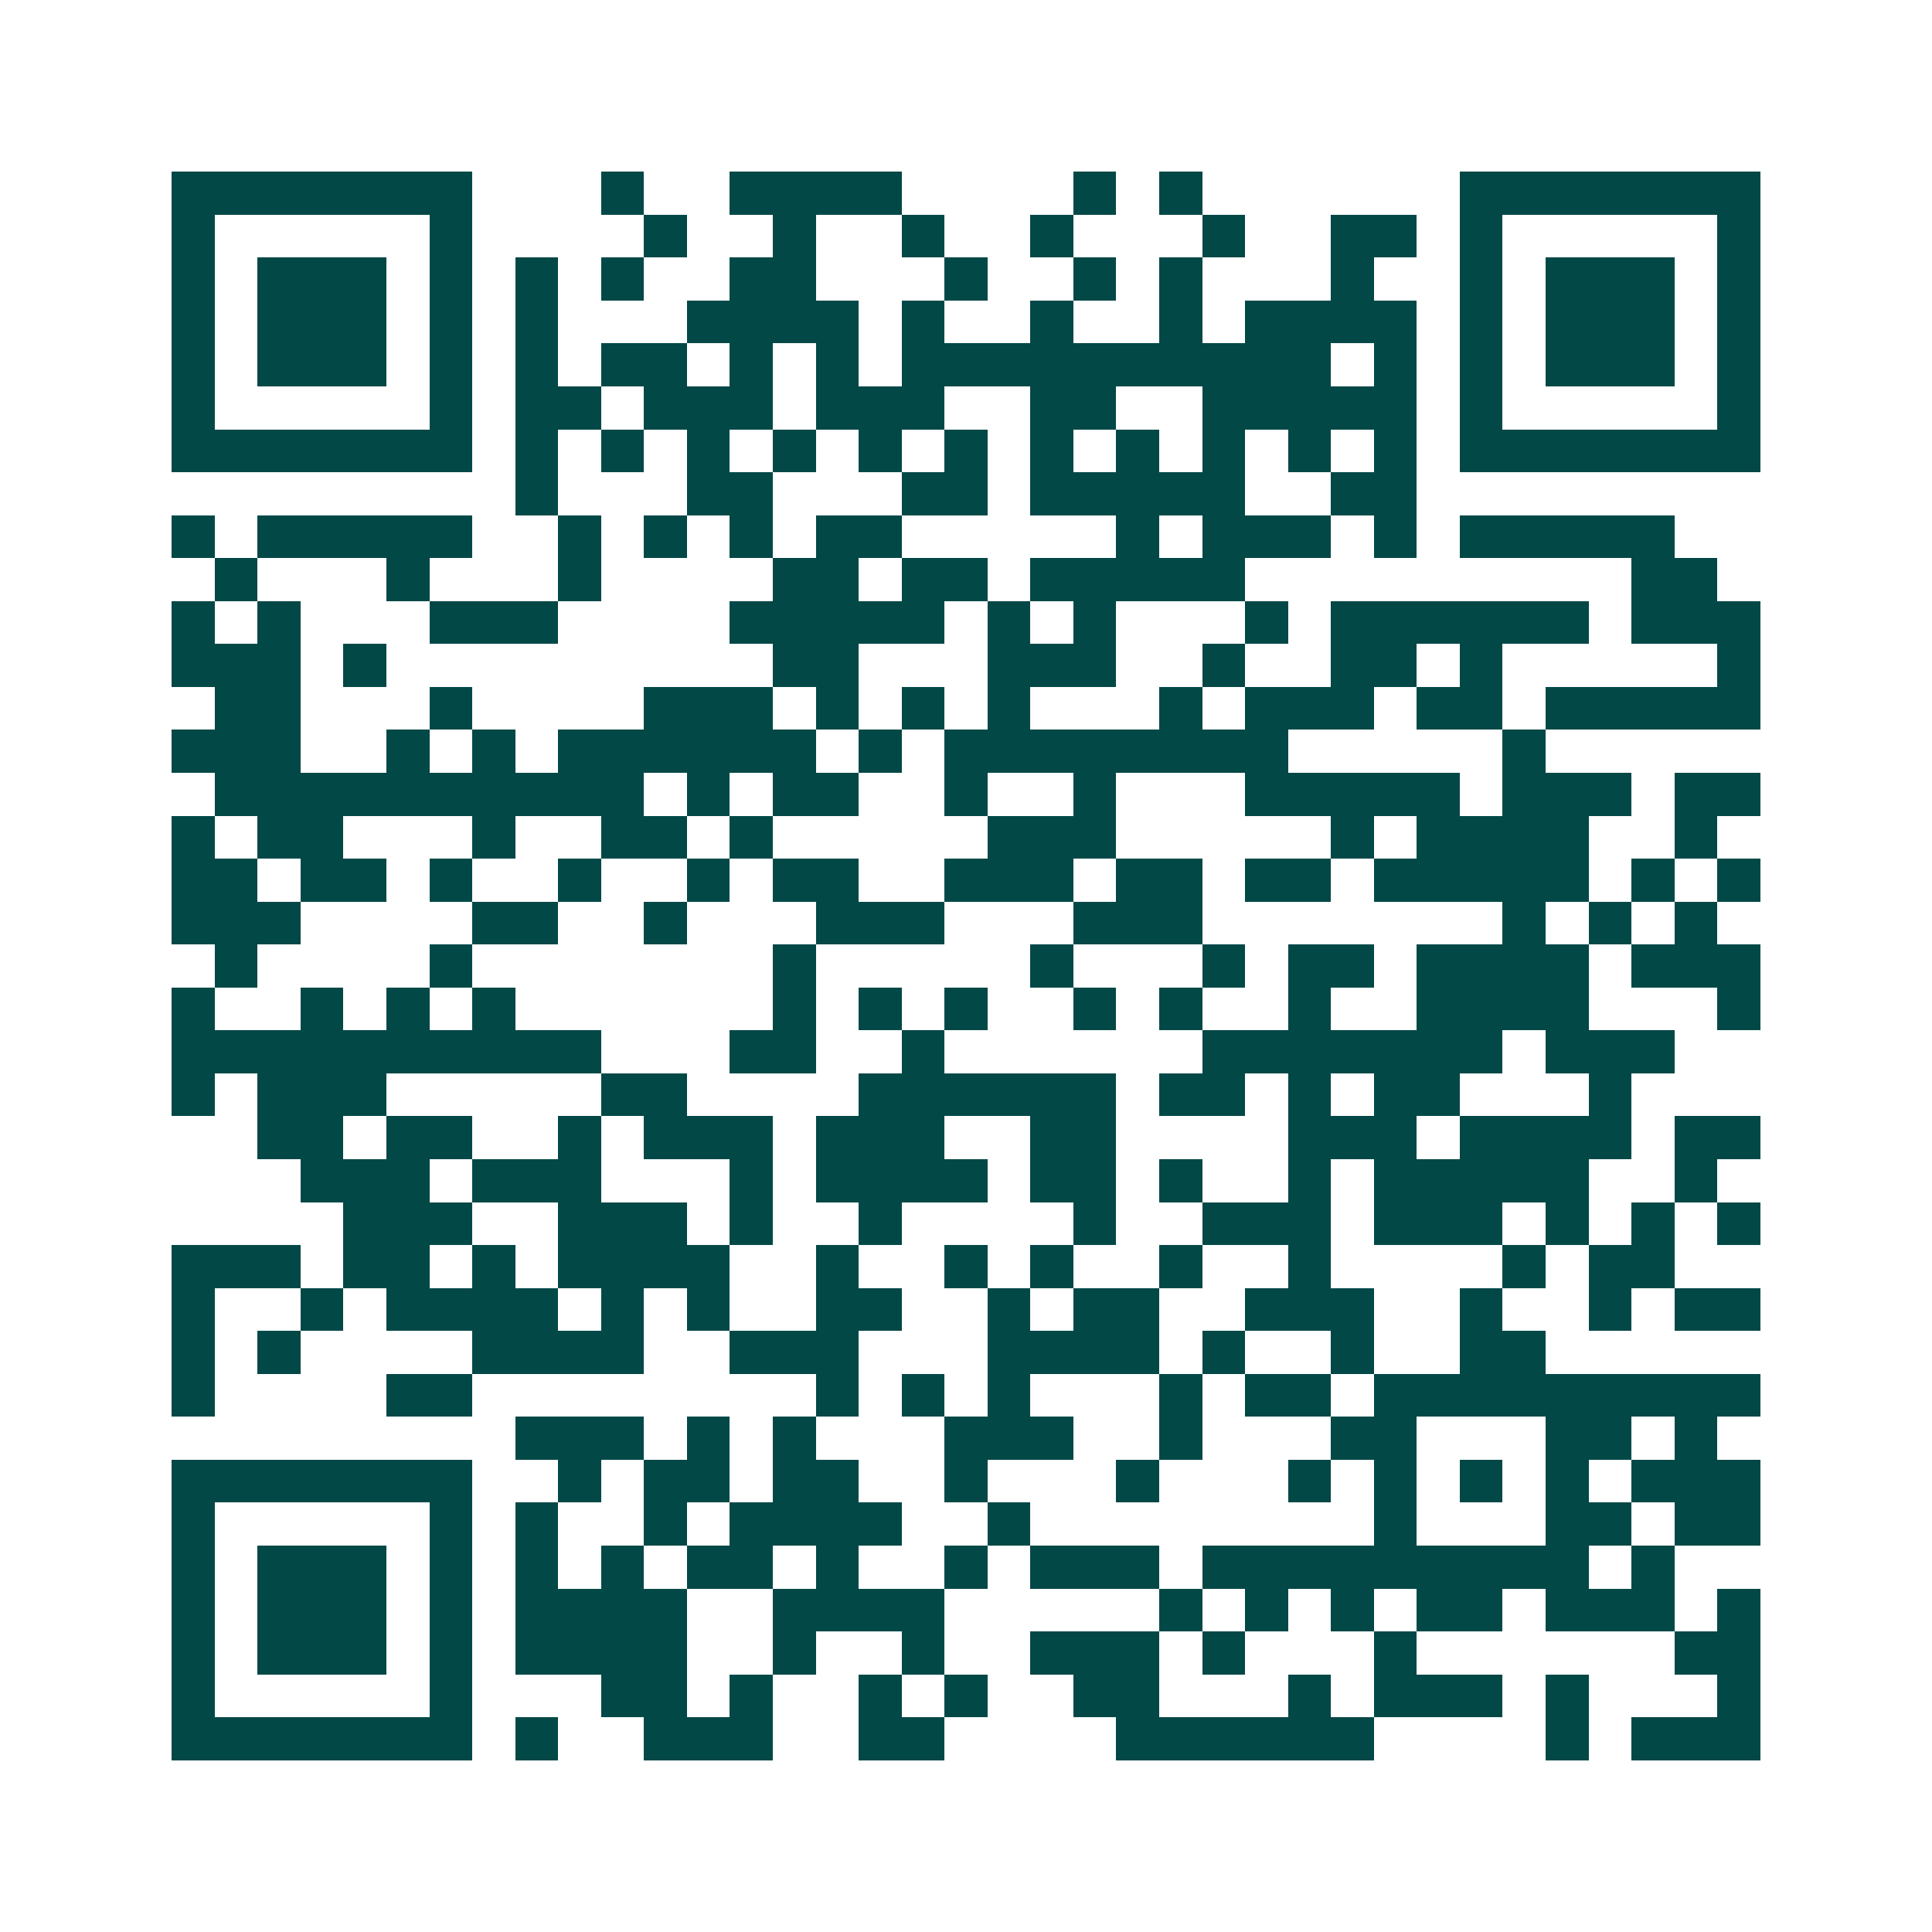 <svg xmlns="http://www.w3.org/2000/svg" width="200" height="200" viewBox="0 0 45 45" shape-rendering="crispEdges"><path fill="#ffffff" d="M0 0h45v45H0z"/><path stroke="#014847" d="M4 4.5h7m3 0h1m2 0h4m4 0h1m1 0h1m6 0h7M4 5.5h1m5 0h1m4 0h1m2 0h1m2 0h1m2 0h1m3 0h1m2 0h2m1 0h1m5 0h1M4 6.5h1m1 0h3m1 0h1m1 0h1m1 0h1m2 0h2m3 0h1m2 0h1m1 0h1m3 0h1m2 0h1m1 0h3m1 0h1M4 7.5h1m1 0h3m1 0h1m1 0h1m3 0h4m1 0h1m2 0h1m2 0h1m1 0h4m1 0h1m1 0h3m1 0h1M4 8.5h1m1 0h3m1 0h1m1 0h1m1 0h2m1 0h1m1 0h1m1 0h10m1 0h1m1 0h1m1 0h3m1 0h1M4 9.5h1m5 0h1m1 0h2m1 0h3m1 0h3m2 0h2m2 0h5m1 0h1m5 0h1M4 10.5h7m1 0h1m1 0h1m1 0h1m1 0h1m1 0h1m1 0h1m1 0h1m1 0h1m1 0h1m1 0h1m1 0h1m1 0h7M12 11.5h1m3 0h2m3 0h2m1 0h5m2 0h2M4 12.5h1m1 0h5m2 0h1m1 0h1m1 0h1m1 0h2m5 0h1m1 0h3m1 0h1m1 0h5M5 13.5h1m3 0h1m3 0h1m4 0h2m1 0h2m1 0h5m9 0h2M4 14.5h1m1 0h1m3 0h3m4 0h5m1 0h1m1 0h1m3 0h1m1 0h6m1 0h3M4 15.5h3m1 0h1m9 0h2m3 0h3m2 0h1m2 0h2m1 0h1m5 0h1M5 16.5h2m3 0h1m4 0h3m1 0h1m1 0h1m1 0h1m3 0h1m1 0h3m1 0h2m1 0h5M4 17.5h3m2 0h1m1 0h1m1 0h6m1 0h1m1 0h8m5 0h1M5 18.5h10m1 0h1m1 0h2m2 0h1m2 0h1m3 0h5m1 0h3m1 0h2M4 19.5h1m1 0h2m3 0h1m2 0h2m1 0h1m5 0h3m5 0h1m1 0h4m2 0h1M4 20.5h2m1 0h2m1 0h1m2 0h1m2 0h1m1 0h2m2 0h3m1 0h2m1 0h2m1 0h5m1 0h1m1 0h1M4 21.5h3m4 0h2m2 0h1m3 0h3m3 0h3m7 0h1m1 0h1m1 0h1M5 22.5h1m4 0h1m7 0h1m5 0h1m3 0h1m1 0h2m1 0h4m1 0h3M4 23.5h1m2 0h1m1 0h1m1 0h1m6 0h1m1 0h1m1 0h1m2 0h1m1 0h1m2 0h1m2 0h4m3 0h1M4 24.5h10m3 0h2m2 0h1m6 0h7m1 0h3M4 25.5h1m1 0h3m5 0h2m4 0h6m1 0h2m1 0h1m1 0h2m3 0h1M6 26.5h2m1 0h2m2 0h1m1 0h3m1 0h3m2 0h2m4 0h3m1 0h4m1 0h2M7 27.5h3m1 0h3m3 0h1m1 0h4m1 0h2m1 0h1m2 0h1m1 0h5m2 0h1M8 28.5h3m2 0h3m1 0h1m2 0h1m4 0h1m2 0h3m1 0h3m1 0h1m1 0h1m1 0h1M4 29.5h3m1 0h2m1 0h1m1 0h4m2 0h1m2 0h1m1 0h1m2 0h1m2 0h1m4 0h1m1 0h2M4 30.5h1m2 0h1m1 0h4m1 0h1m1 0h1m2 0h2m2 0h1m1 0h2m2 0h3m2 0h1m2 0h1m1 0h2M4 31.5h1m1 0h1m4 0h4m2 0h3m3 0h4m1 0h1m2 0h1m2 0h2M4 32.5h1m4 0h2m8 0h1m1 0h1m1 0h1m3 0h1m1 0h2m1 0h9M12 33.5h3m1 0h1m1 0h1m3 0h3m2 0h1m3 0h2m3 0h2m1 0h1M4 34.5h7m2 0h1m1 0h2m1 0h2m2 0h1m3 0h1m3 0h1m1 0h1m1 0h1m1 0h1m1 0h3M4 35.5h1m5 0h1m1 0h1m2 0h1m1 0h4m2 0h1m8 0h1m3 0h2m1 0h2M4 36.5h1m1 0h3m1 0h1m1 0h1m1 0h1m1 0h2m1 0h1m2 0h1m1 0h3m1 0h9m1 0h1M4 37.5h1m1 0h3m1 0h1m1 0h4m2 0h4m5 0h1m1 0h1m1 0h1m1 0h2m1 0h3m1 0h1M4 38.5h1m1 0h3m1 0h1m1 0h4m2 0h1m2 0h1m2 0h3m1 0h1m3 0h1m6 0h2M4 39.5h1m5 0h1m3 0h2m1 0h1m2 0h1m1 0h1m2 0h2m3 0h1m1 0h3m1 0h1m3 0h1M4 40.5h7m1 0h1m2 0h3m2 0h2m4 0h6m4 0h1m1 0h3"/></svg>
